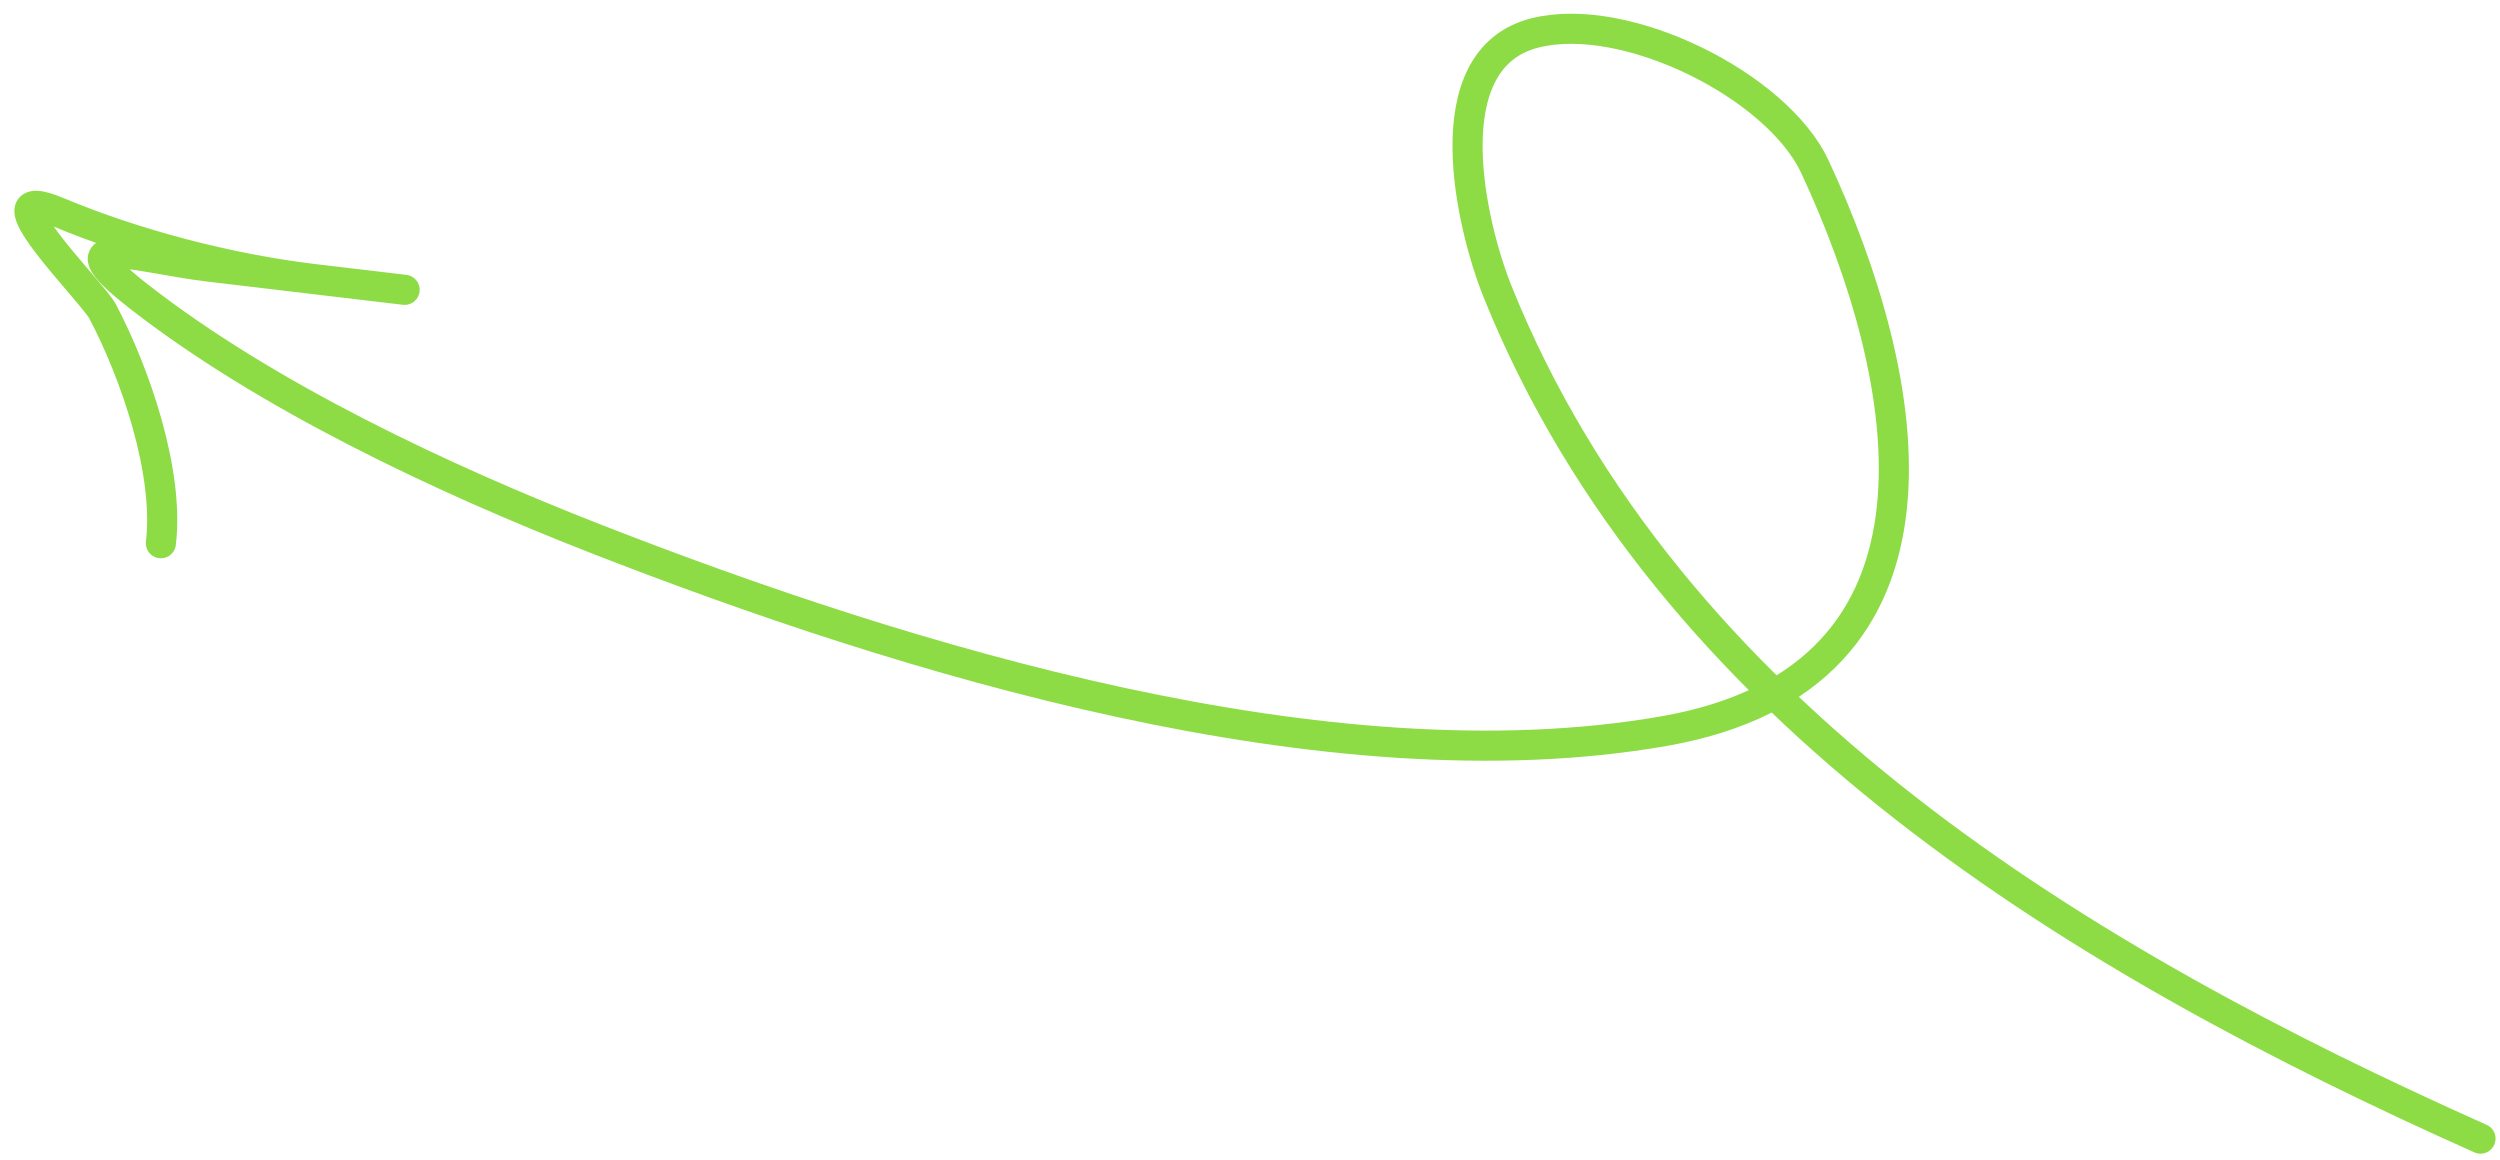<svg width="166" height="77" viewBox="0 0 166 77" fill="none" xmlns="http://www.w3.org/2000/svg">
<path id="Arrow" d="M164.705 75.603C138.447 63.878 110.766 47.446 99.45 19.393C97.686 15.019 95.049 3.933 101.91 2.189C107.93 0.658 117.995 5.678 120.505 11.062C127.036 25.076 130.948 44.967 110.499 48.546C88.238 52.443 60.141 43.824 39.466 35.738C29.438 31.816 17.675 26.302 9.162 19.642C3.511 15.221 9.309 17.16 13.837 17.698C20.276 18.462 35.144 20.228 20.888 18.535C15.096 17.847 8.872 16.184 3.852 14.082C-1.516 11.835 6.127 19.371 6.817 20.683C8.99 24.816 11.243 31.351 10.683 36.069" stroke="#8DDC45" stroke-width="2" stroke-linecap="round"/>
</svg>
